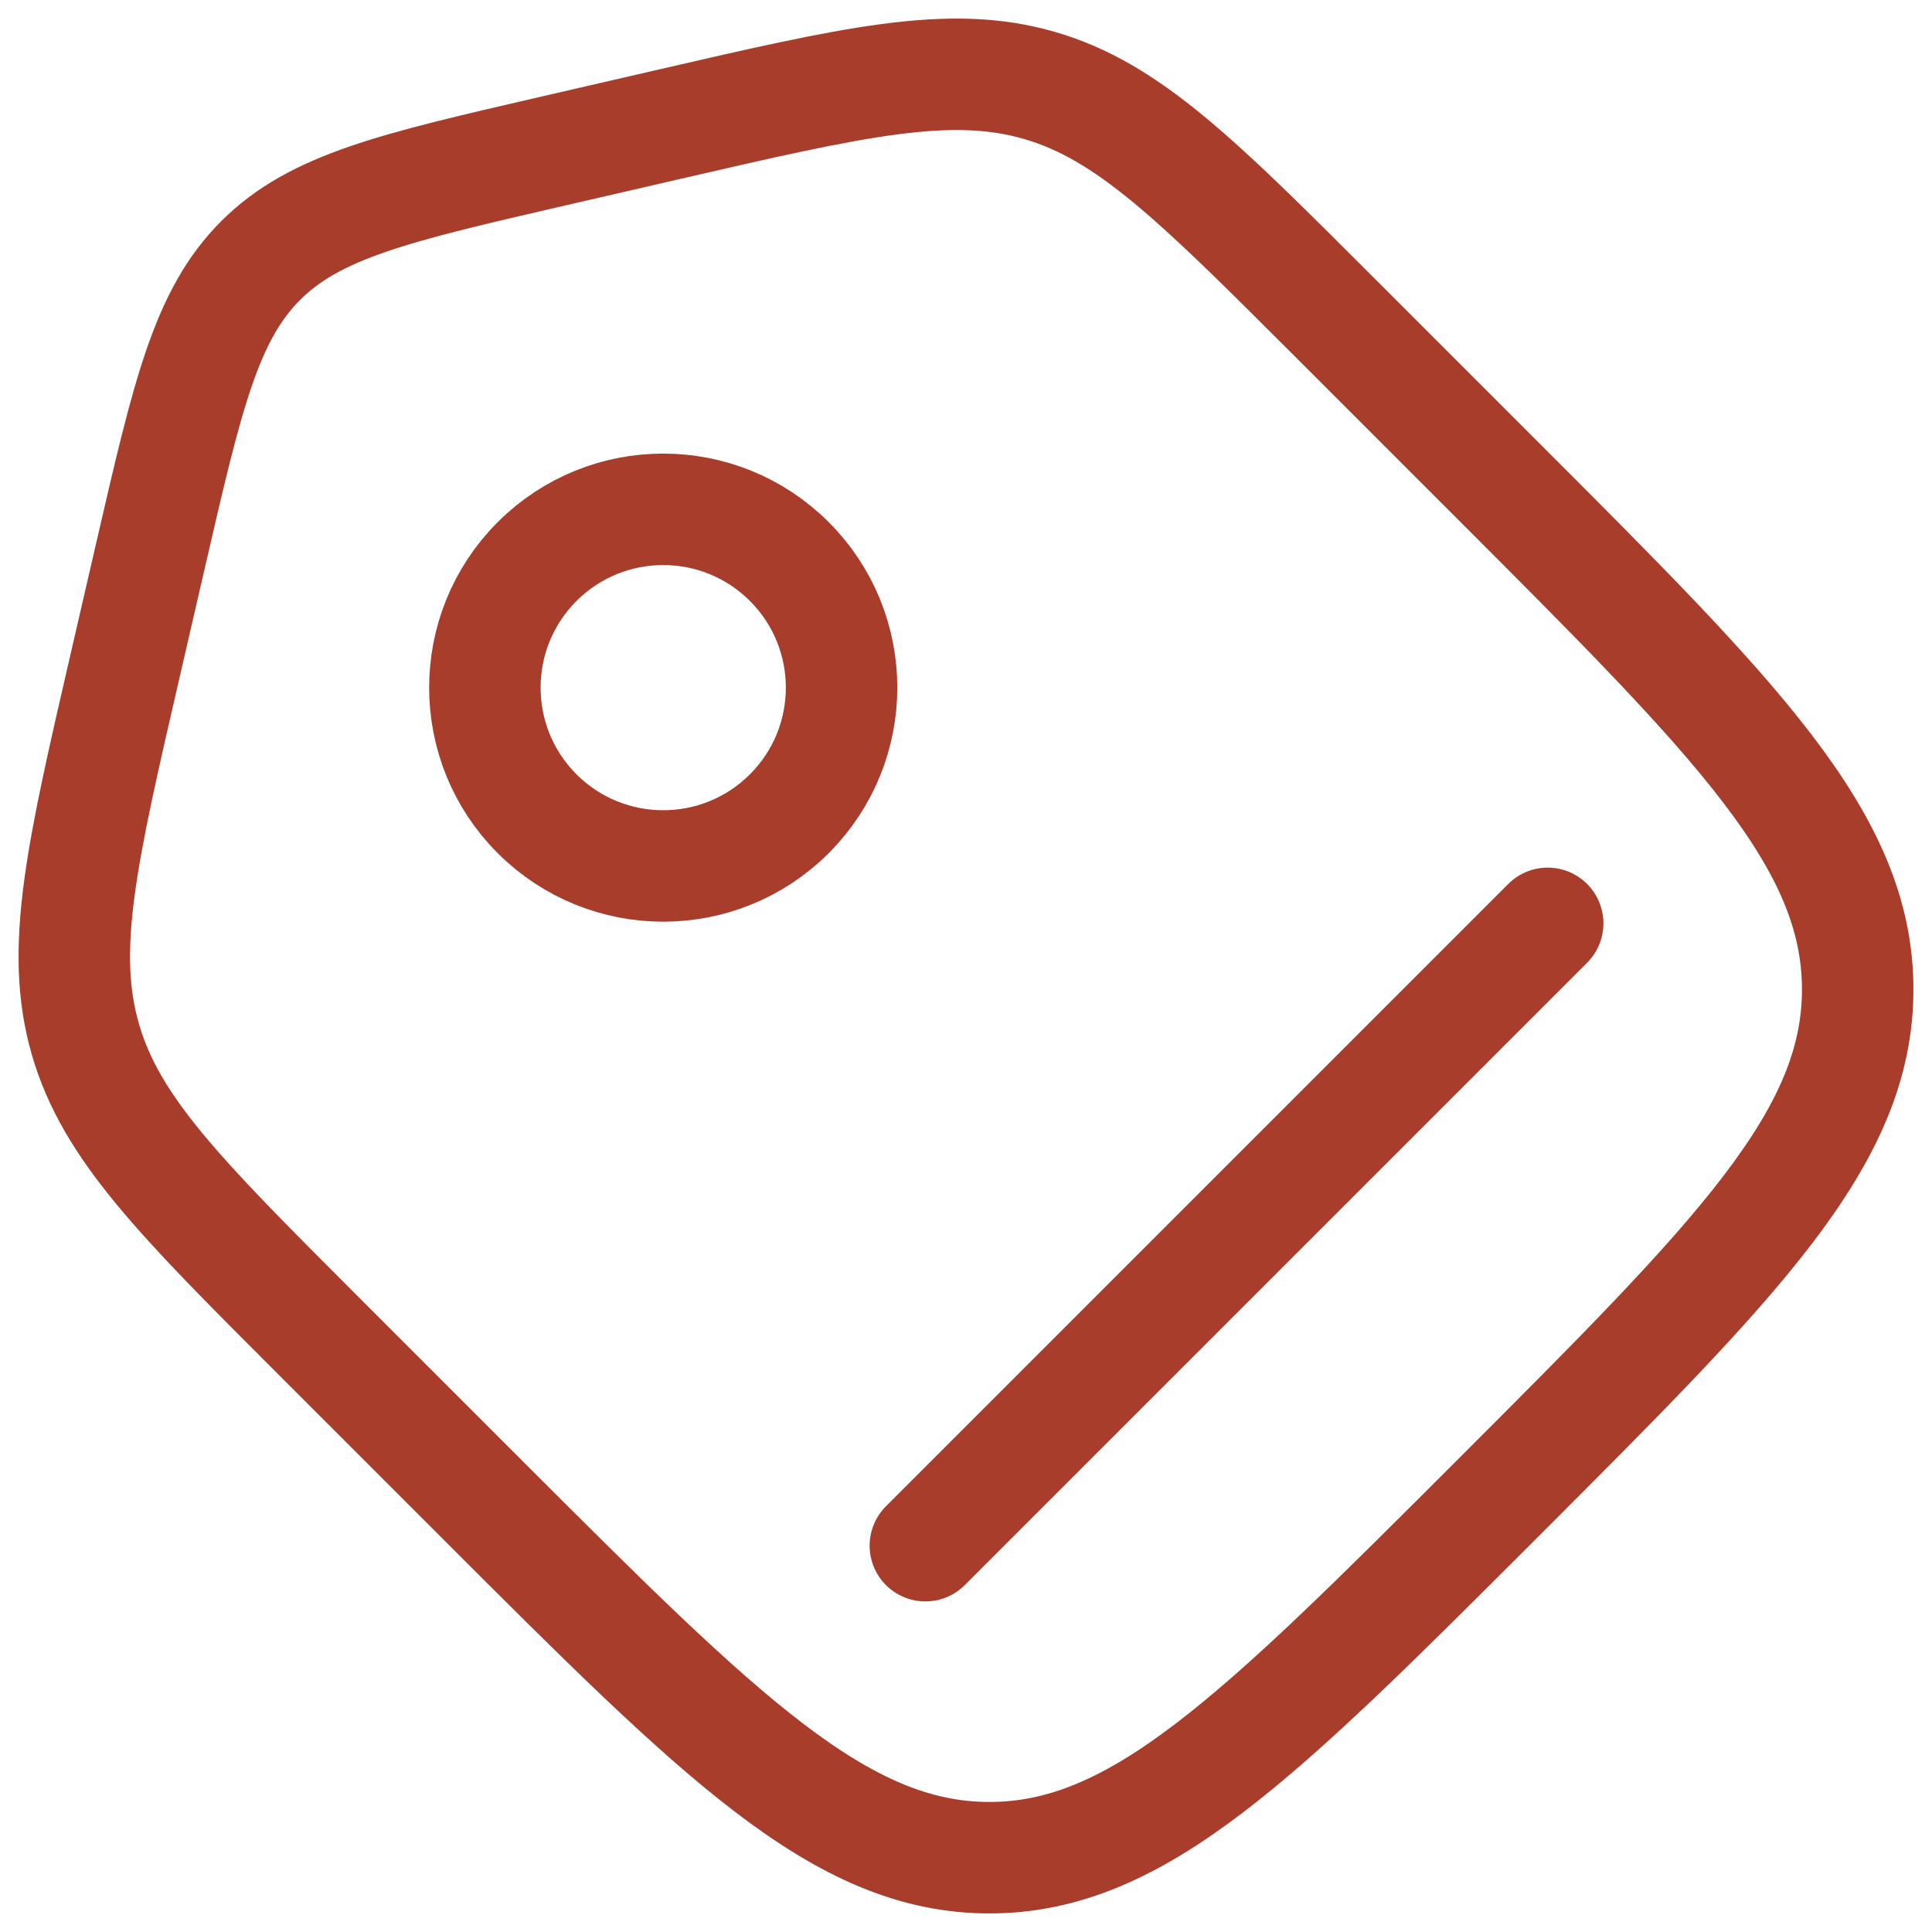 <svg width="26" height="26" viewBox="0 0 26 26" fill="none" xmlns="http://www.w3.org/2000/svg">
<path d="M4.274 17.964C2.42 16.11 1.492 15.182 1.147 13.979C0.802 12.776 1.097 11.498 1.687 8.943L2.027 7.469C2.523 5.319 2.771 4.244 3.507 3.507C4.244 2.771 5.319 2.523 7.469 2.027L8.943 1.687C11.498 1.097 12.776 0.802 13.979 1.147C15.182 1.492 16.11 2.42 17.964 4.274L20.16 6.47C23.387 9.697 25 11.31 25 13.315C25 15.32 23.387 16.933 20.16 20.16C16.933 23.387 15.32 25 13.315 25C11.31 25 9.697 23.387 6.47 20.16L4.274 17.964Z" stroke="#A73D2A" stroke-width="1.5"/>
<path d="M10.622 10.951C11.56 10.014 11.56 8.494 10.622 7.557C9.685 6.62 8.166 6.62 7.228 7.557C6.291 8.494 6.291 10.014 7.228 10.951C8.166 11.888 9.685 11.888 10.622 10.951Z" stroke="#A73D2A" stroke-width="1.5"/>
<path d="M12.453 20.801L20.828 12.426" stroke="#A73D2A" stroke-width="1.5" stroke-linecap="round"/>
</svg>
